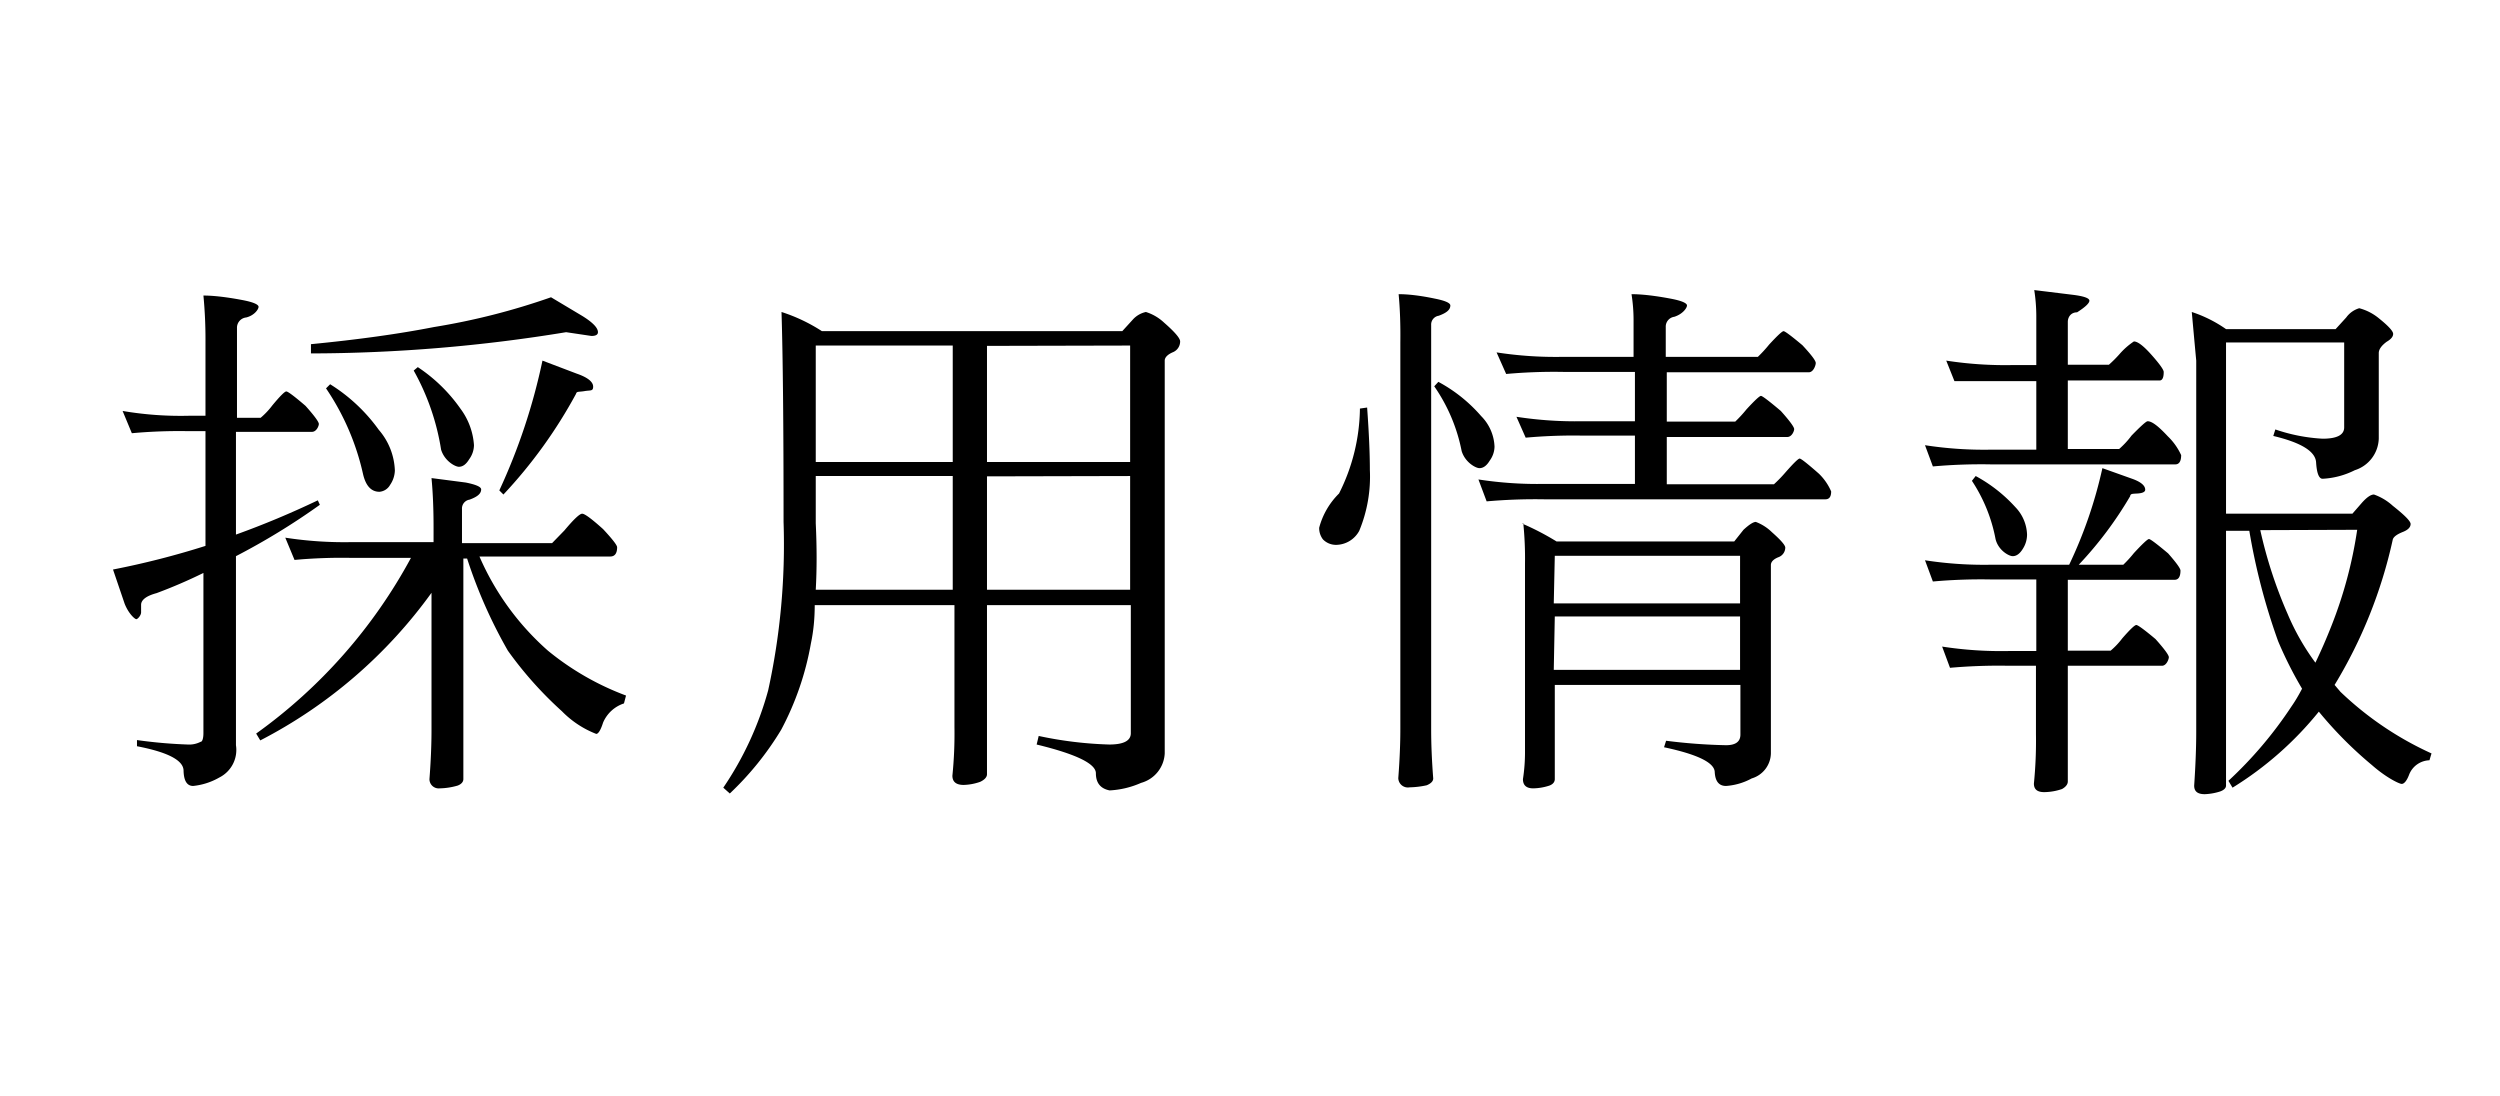 <svg xmlns="http://www.w3.org/2000/svg" viewBox="0 0 73 32"><defs><style>.cls-1{fill:#fff;}</style></defs><title>gnavi06</title><g id="レイヤー_2" data-name="レイヤー 2"><rect class="cls-1" x="-1224" y="-128" width="1370" height="181"/><path d="M3.58,12a10.09,10.09,0,0,0,1.94.14H6V10a13.49,13.49,0,0,0-.06-1.37q.44,0,1.13.13c.32.06.48.13.48.2s-.12.25-.36.31a.3.3,0,0,0-.27.31v2.62h.69a2.22,2.22,0,0,0,.34-.36q.34-.41.41-.41t.56.42c.26.29.39.47.39.53s-.07.23-.2.23H6.89v3q1.22-.44,2.39-1l.06.13a20.06,20.06,0,0,1-2.45,1.5v5.52a.9.9,0,0,1-.48.94,1.93,1.93,0,0,1-.77.25q-.27,0-.28-.45T4,21.79L4,21.61a14.11,14.11,0,0,0,1.48.13.73.73,0,0,0,.38-.08c.05,0,.08-.11.08-.25V16.73q-.67.33-1.37.59c-.3.08-.45.2-.45.34s0,.13,0,.22-.1.2-.14.2-.22-.15-.34-.45l-.34-1A24.3,24.3,0,0,0,6,15.94V12.59H5.52a15.12,15.12,0,0,0-1.67.06Zm4.75,3.7a11.3,11.3,0,0,0,1.94.13h2.39V15.4q0-.81-.06-1.44l1,.13q.45.09.45.2c0,.13-.12.22-.34.3a.26.26,0,0,0-.22.27v1h2.63l.36-.37Q16.89,15,17,15t.61.45q.41.44.41.53c0,.18-.07.27-.2.27H14a7.8,7.8,0,0,0,2,2.75,8,8,0,0,0,2.28,1.31l-.06.23a1,1,0,0,0-.61.56c-.07.22-.14.33-.2.33a2.83,2.83,0,0,1-1-.66A11,11,0,0,1,14.83,19a14.18,14.18,0,0,1-1.19-2.69h-.11v5q0,.66,0,1.44c0,.08-.06.15-.17.19a2,2,0,0,1-.52.08.27.27,0,0,1-.3-.27q.06-.78.06-1.44v-4a14.18,14.18,0,0,1-5,4.31l-.12-.2A15.16,15.16,0,0,0,12,16.29H10.27a15.12,15.12,0,0,0-1.67.06Zm8.2-6a46.39,46.39,0,0,1-7.45.62v-.27q2.06-.2,3.59-.5a19.92,19.92,0,0,0,3.42-.87l.92.55q.45.28.45.47c0,.07-.06.11-.19.11ZM9.64,11.22a5,5,0,0,1,1.42,1.33,1.92,1.92,0,0,1,.47,1.19.78.78,0,0,1-.14.42.39.39,0,0,1-.31.2q-.36,0-.48-.52a7.26,7.26,0,0,0-1.08-2.5Zm2.56-.5a4.67,4.67,0,0,1,1.25,1.22A2,2,0,0,1,13.84,13a.71.71,0,0,1-.14.41c-.09.15-.19.22-.3.22s-.42-.17-.52-.5a6.94,6.94,0,0,0-.8-2.31Zm3.64-.19,1,.38c.32.11.48.24.48.38s-.08.1-.25.13-.23,0-.25.08a14.1,14.1,0,0,1-2.12,2.94l-.12-.12A17.61,17.61,0,0,0,15.84,10.53Z"/><path d="M22.82,9.11A4.94,4.94,0,0,1,24,9.67h8.77l.31-.34a.72.72,0,0,1,.38-.22,1.37,1.37,0,0,1,.53.31q.47.41.47.55a.34.34,0,0,1-.2.31c-.17.07-.25.16-.25.25V22a.94.94,0,0,1-.69.86,2.59,2.59,0,0,1-.92.22Q32,23,32,22.58t-1.73-.84l.06-.25a11.32,11.32,0,0,0,2.06.25c.42,0,.63-.11.63-.33V17.67H28.82v4.94c0,.08-.07.16-.2.22a1.58,1.58,0,0,1-.48.09q-.33,0-.33-.27a12.15,12.15,0,0,0,.06-1.42V17.67H23.79q0,.59-.11,1.11a8.49,8.49,0,0,1-.87,2.53,8.82,8.82,0,0,1-1.5,1.86L21.12,23a9.5,9.5,0,0,0,1.31-2.84,19.87,19.87,0,0,0,.45-4.92Q22.88,11,22.82,9.11Zm1,8.11h4V13.9h-4v1.38Q23.87,16.33,23.82,17.22Zm0-3.73h4V10.09h-4Zm5-3.39v3.39H33V10.09Zm0,3.81v3.31H33V13.9Z"/><path d="M39.92,11.9Q40,13,40,13.72a4.14,4.14,0,0,1-.31,1.78.78.78,0,0,1-.67.41.53.53,0,0,1-.39-.16.54.54,0,0,1-.11-.34,2.19,2.19,0,0,1,.58-1,5.64,5.64,0,0,0,.61-2.48Zm.92-3.31q.44,0,1.06.13.45.09.45.2c0,.13-.12.22-.34.3a.26.26,0,0,0-.22.27v11.8q0,.66.06,1.44,0,.12-.19.2a2.52,2.52,0,0,1-.5.06.28.28,0,0,1-.33-.27q.06-.78.06-1.44V10Q40.9,9.22,40.84,8.59ZM42,11.15a4.42,4.42,0,0,1,1.25,1,1.34,1.34,0,0,1,.39.89.71.71,0,0,1-.14.41c-.09.15-.19.22-.3.22s-.42-.17-.52-.5a5,5,0,0,0-.8-1.89Zm1.7-.86a11.3,11.3,0,0,0,1.94.13h2.06V9.34a4.83,4.83,0,0,0-.06-.75q.45,0,1.14.13c.32.06.48.13.48.2s-.12.25-.37.33a.29.29,0,0,0-.25.3v.87h2.69a3.87,3.87,0,0,0,.33-.36q.36-.39.42-.39t.55.41c.26.28.39.45.39.52s-.07.27-.2.27H48.67v1.44h2a3.87,3.87,0,0,0,.33-.36q.36-.39.42-.39T52,12c.26.29.39.47.39.53s-.07.23-.2.23H48.67v1.38h3.13a4,4,0,0,0,.33-.34q.36-.41.42-.41t.56.44a1.6,1.6,0,0,1,.36.52c0,.16-.06.23-.17.23H45.11a16.08,16.08,0,0,0-1.7.06L43.17,14a11.3,11.3,0,0,0,1.94.13h2.63V12.72H46.22a15.4,15.4,0,0,0-1.67.06l-.27-.61a11.3,11.3,0,0,0,1.94.13h1.52V10.86H45.67a15.6,15.6,0,0,0-1.69.06Zm.75,5a7.76,7.76,0,0,1,1,.52h5.19l.27-.34q.25-.23.36-.23a1.36,1.36,0,0,1,.47.3c.26.23.39.38.39.45a.3.3,0,0,1-.2.28c-.15.06-.22.14-.22.23V22a.78.78,0,0,1-.56.73,1.83,1.83,0,0,1-.75.22q-.31,0-.33-.41t-1.48-.72l.06-.19a16.28,16.28,0,0,0,1.75.13q.42,0,.42-.31V20H45.4v2.75c0,.08-.05.15-.16.19a1.59,1.59,0,0,1-.47.08c-.2,0-.3-.09-.3-.27a5.12,5.12,0,0,0,.06-.8v-5.5A10.21,10.21,0,0,0,44.48,15.28Zm.92,2.33h5.44V16.23H45.4Zm0,1.94h5.44V18H45.4Z"/><path d="M56.83,10.53a11.3,11.3,0,0,0,1.94.13h.69V9.22a5,5,0,0,0-.06-.75l1.14.14q.47.06.47.17t-.36.34c-.18,0-.27.14-.27.28v1.25h1.2a3.59,3.59,0,0,0,.31-.31,2.08,2.08,0,0,1,.42-.37q.17,0,.53.41c.23.26.34.42.34.48s0,.25-.12.25H60.38v2h1.5a2.47,2.47,0,0,0,.36-.39q.41-.42.47-.42c.13,0,.32.15.59.44a1.8,1.8,0,0,1,.39.55c0,.18-.06.27-.17.27H58.14a15.81,15.81,0,0,0-1.7.06L56.21,13a11.3,11.3,0,0,0,1.94.13h1.31v-2h-.69q-1.19,0-1.7,0Zm4.56,3.14.84.3q.41.14.41.33c0,.06-.07.1-.22.11s-.21,0-.22.08a11,11,0,0,1-1.5,2H62a3.52,3.52,0,0,0,.31-.34q.38-.41.44-.41t.56.42q.36.41.36.5c0,.18-.06.27-.17.27H60.38V19h1.25a2.22,2.22,0,0,0,.34-.36q.34-.39.41-.39t.56.41c.26.29.39.47.39.53s-.07.25-.2.25H60.38v3.38c0,.08-.06.16-.17.22a1.64,1.64,0,0,1-.52.09c-.2,0-.3-.08-.3-.25a12.58,12.58,0,0,0,.06-1.44v-2h-.81a16.08,16.08,0,0,0-1.7.06l-.23-.62a11.3,11.3,0,0,0,1.94.13h.81V16.92H58.14a15.81,15.81,0,0,0-1.7.06l-.23-.62a11.3,11.3,0,0,0,1.94.13h2.27A13.05,13.05,0,0,0,61.39,13.67Zm-3.7.23a4.38,4.38,0,0,1,1.16.91,1.21,1.21,0,0,1,.34.8.77.77,0,0,1-.12.41c-.09.15-.19.22-.3.22s-.42-.17-.5-.5a4.64,4.64,0,0,0-.69-1.7ZM64,9.11a3.82,3.82,0,0,1,1,.5h3.2l.31-.34A.72.72,0,0,1,68.89,9a1.51,1.51,0,0,1,.58.3q.41.33.41.45t-.19.23q-.23.17-.23.33v2.5a1,1,0,0,1-.7.92,2.34,2.34,0,0,1-.94.25q-.16,0-.19-.48t-1.25-.77l.06-.19a5.07,5.07,0,0,0,1.38.27c.42,0,.63-.11.63-.33V10H65v5h3.69l.27-.31q.22-.25.36-.25a1.61,1.61,0,0,1,.55.33q.52.41.52.53c0,.09-.07.17-.22.23s-.27.13-.3.22A13.88,13.88,0,0,1,68.17,20l.17.2A9.54,9.54,0,0,0,71,22l-.06.2a.66.66,0,0,0-.59.41c-.07.19-.15.28-.22.28s-.45-.18-.87-.55a11.55,11.55,0,0,1-1.55-1.56A9.94,9.94,0,0,1,65.19,23l-.12-.2a11.84,11.84,0,0,0,1.84-2.17q.16-.23.31-.52a11.47,11.47,0,0,1-.7-1.39,18.56,18.56,0,0,1-.84-3.22H65v7.44c0,.07-.06.13-.17.17a1.67,1.67,0,0,1-.45.08c-.21,0-.31-.08-.31-.25q.06-.89.06-1.58V10.53Q64.08,10,64,9.11Zm2,6.37a13.2,13.2,0,0,0,.8,2.45,6.9,6.9,0,0,0,.81,1.42q.25-.52.47-1.08a12.64,12.64,0,0,0,.75-2.8Z"/></g></svg>